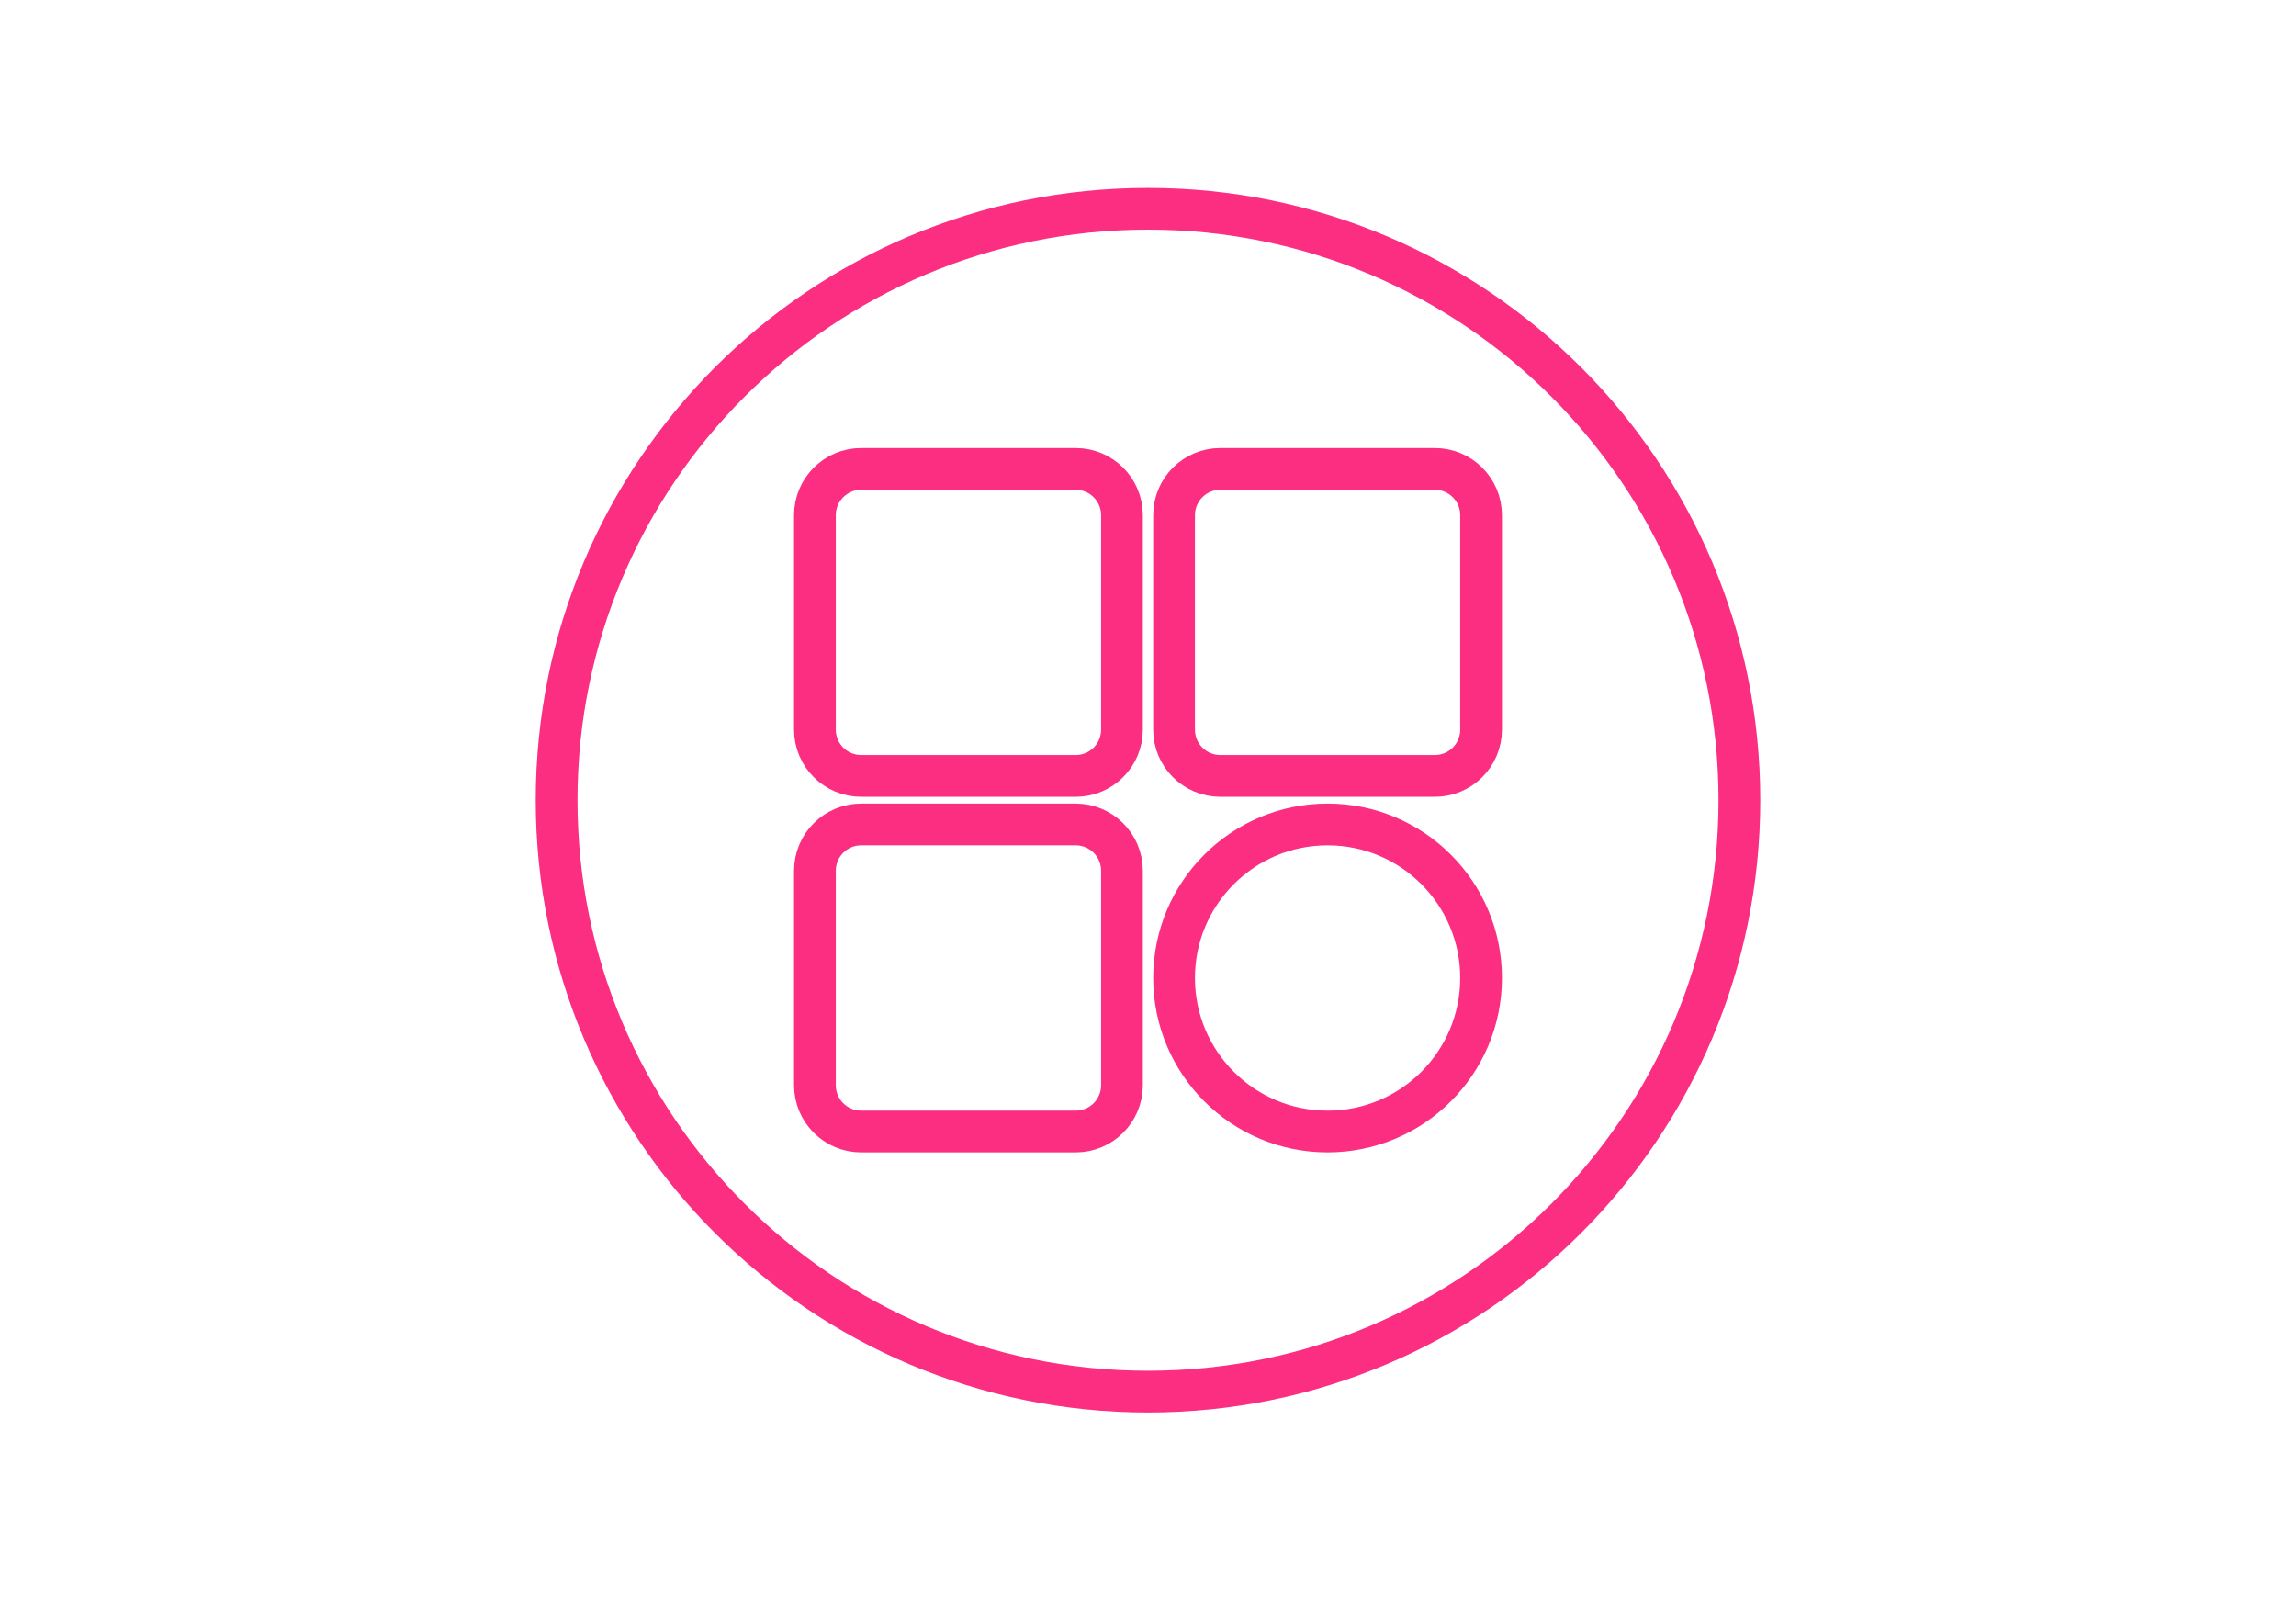 <?xml version="1.0" encoding="UTF-8"?>
<svg width="330px" height="230px" viewBox="0 0 330 230" version="1.1" xmlns="http://www.w3.org/2000/svg" xmlns:xlink="http://www.w3.org/1999/xlink">
    <title>64-bit-system-architecture-Icon</title>
    <g id="64-bit-system-architecture-Icon" stroke="none" stroke-width="1" fill="none" fill-rule="evenodd">
        <path d="M212.872,104.861 C212.872,108.536 209.895,111.514 206.227,111.514 L175.399,111.514 C171.725,111.514 168.747,108.536 168.747,104.861 L168.747,74.041 C168.747,70.365 171.725,67.388 175.399,67.388 L206.227,67.388 C209.895,67.388 212.872,70.365 212.872,74.041 L212.872,104.861 Z M206.409,156.154 C202.419,160.15 196.906,162.618 190.813,162.618 C178.625,162.618 168.747,152.74 168.747,140.552 C168.747,134.458 171.215,128.94 175.211,124.95 C179.201,120.954 184.719,118.486 190.813,118.486 C196.906,118.486 202.419,120.954 206.409,124.95 C210.404,128.94 212.872,134.458 212.872,140.552 C212.872,146.646 210.404,152.164 206.409,156.154 Z M161.258,104.861 C161.258,108.536 158.281,111.514 154.607,111.514 L123.779,111.514 C120.105,111.514 117.128,108.536 117.128,104.861 L117.128,74.041 C117.128,70.365 120.105,67.388 123.779,67.388 L154.607,67.388 C158.281,67.388 161.258,70.365 161.258,74.041 L161.258,104.861 Z M161.258,155.966 C161.258,159.641 158.281,162.618 154.607,162.618 L123.779,162.618 C120.105,162.618 117.128,159.641 117.128,155.966 L117.128,125.139 C117.128,121.464 120.105,118.486 123.779,118.486 L154.607,118.486 C158.281,118.486 161.258,121.464 161.258,125.139 L161.258,155.966 Z M165,30 C118.055,30 80,68.055 80,115 C80,161.945 118.055,200 165,200 C211.945,200 250,161.945 250,115 C250,68.055 211.945,30 165,30 Z" id="Stroke-1" stroke="#FB2E82" stroke-width="6"></path>
    </g>
</svg>